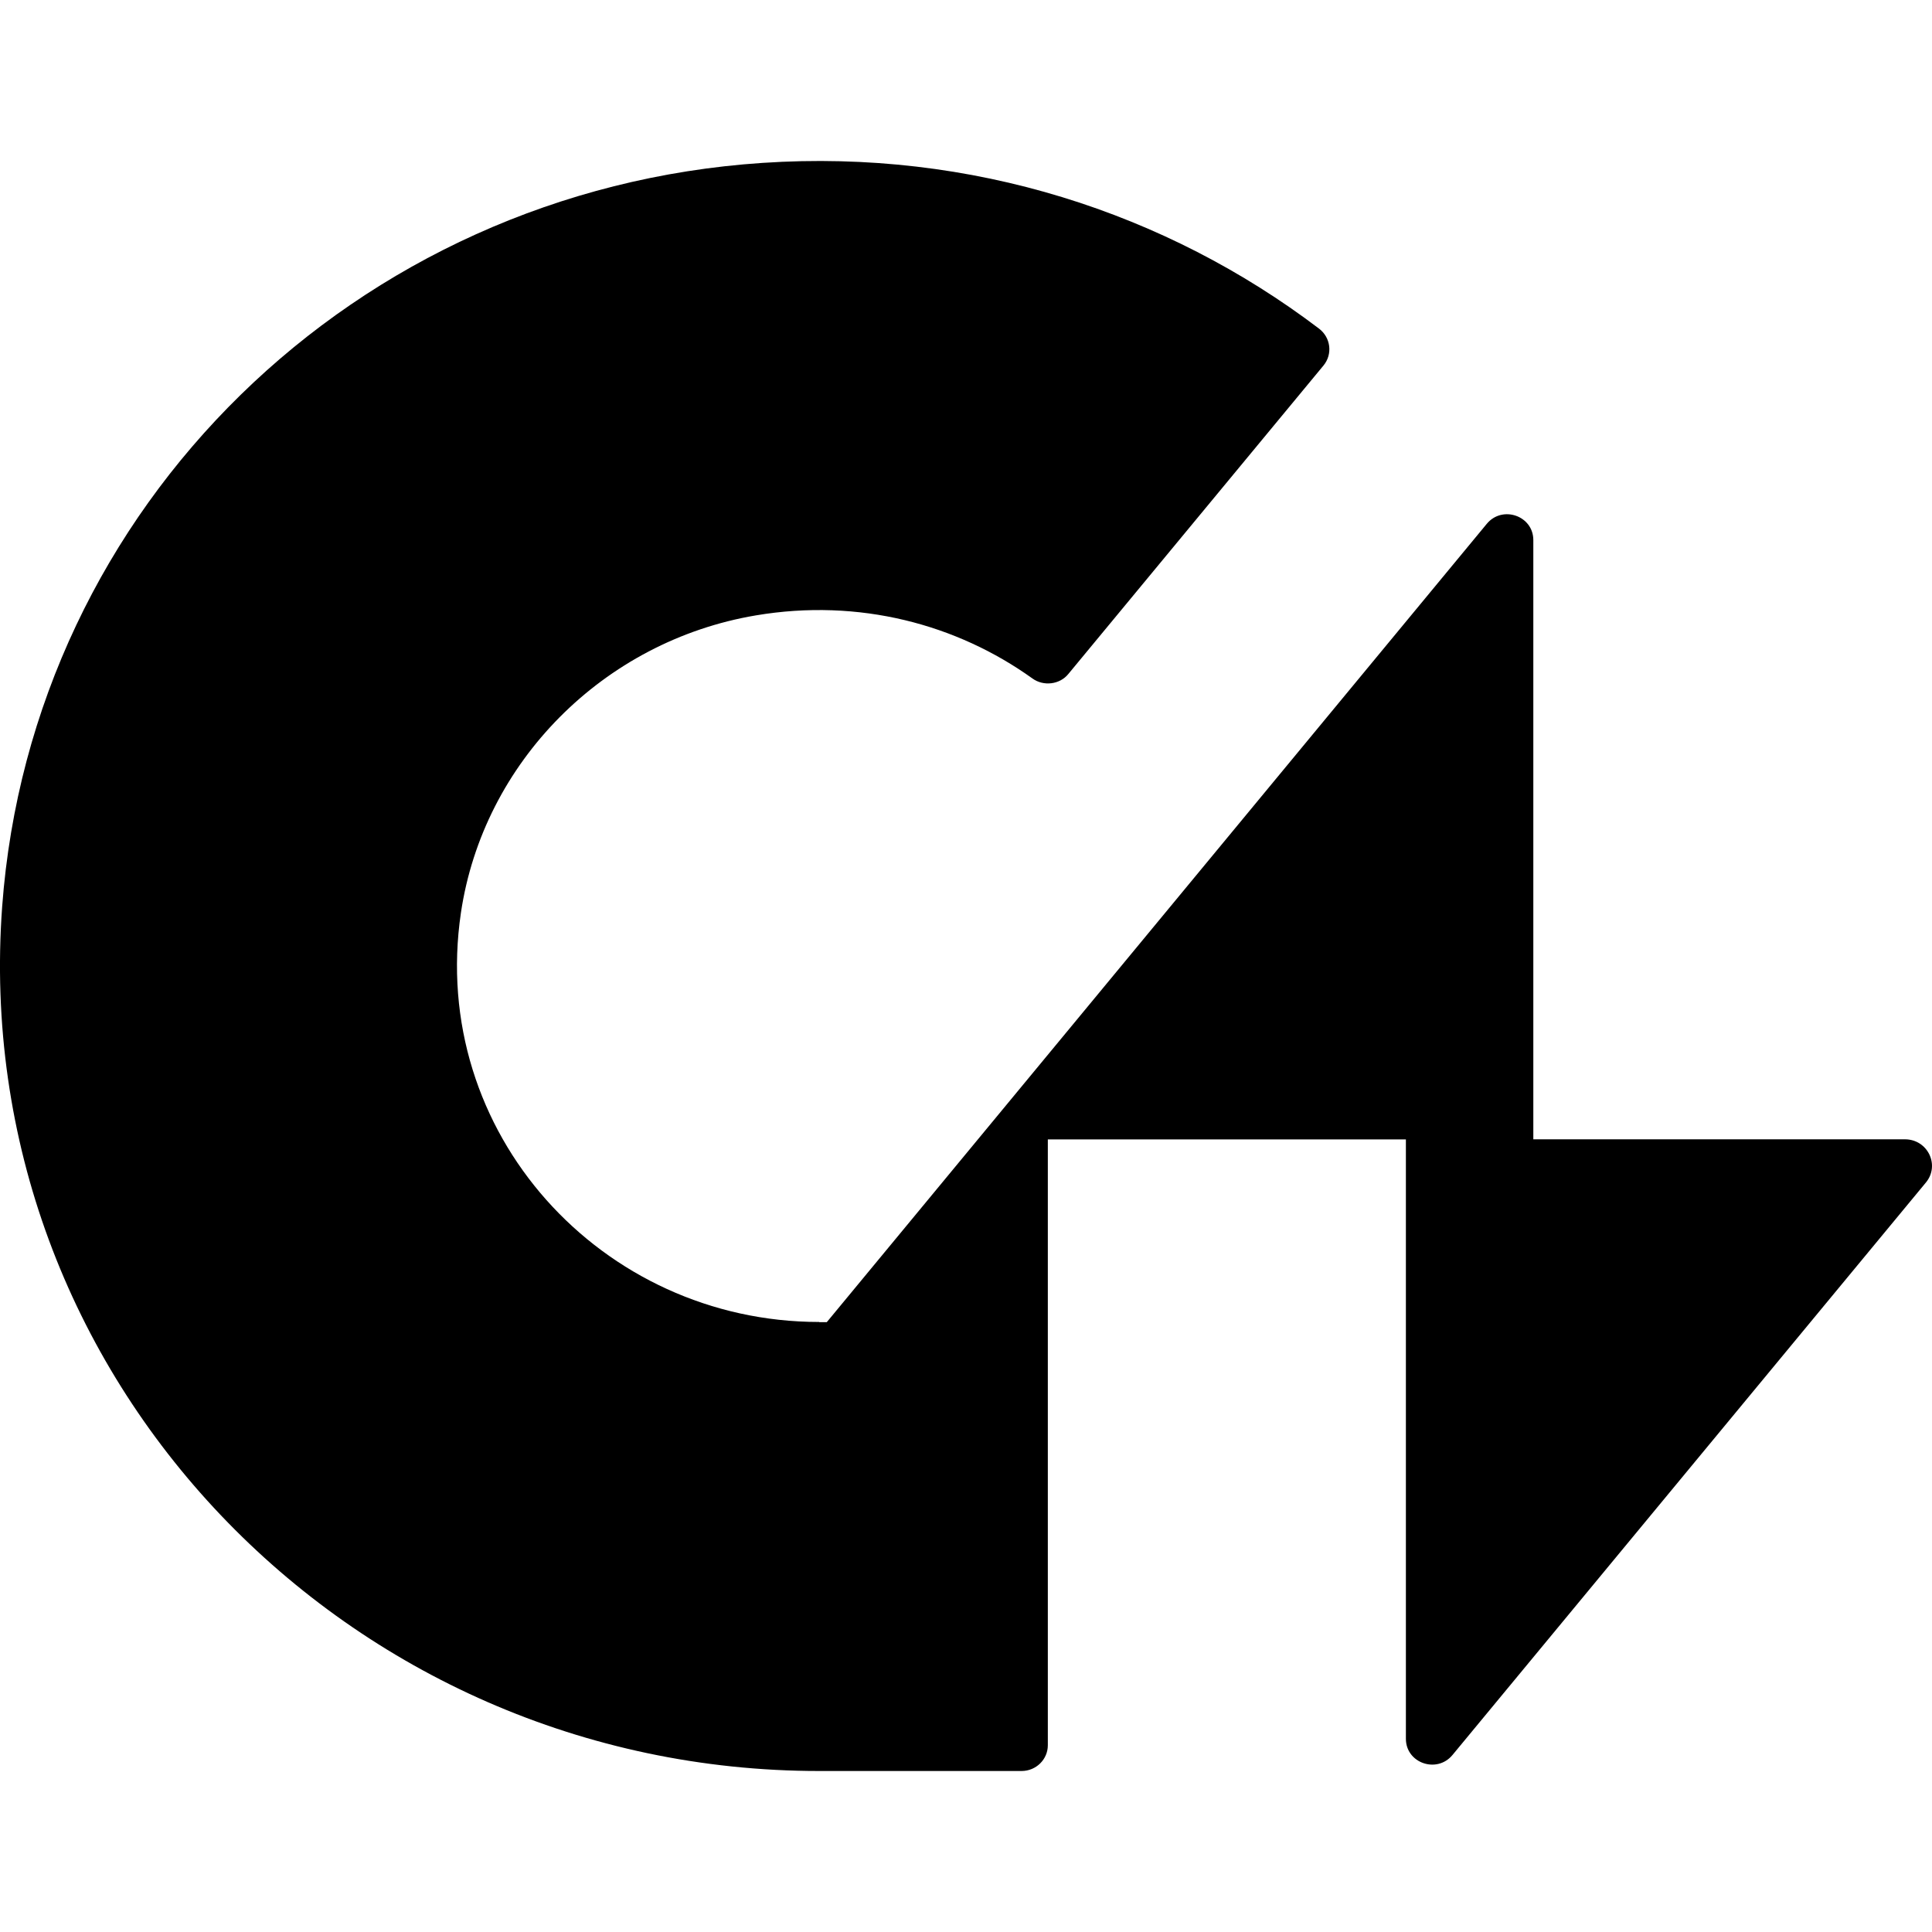<svg width="48" height="48" viewBox="0 0 48 48" fill="none" xmlns="http://www.w3.org/2000/svg">
<g clip-path="url(#clip0_904_4539)">
<path d="M38.095 28.309V13.418C38.095 12.813 37.325 12.546 36.938 13.015L20.541 32.849H20.353V32.844C14.948 32.844 10.645 28.143 11.451 22.681C12.004 18.941 14.99 15.927 18.78 15.289C21.35 14.856 23.777 15.513 25.651 16.857C25.926 17.056 26.328 17.009 26.541 16.747L32.881 9.082C33.114 8.8 33.064 8.386 32.769 8.163C28.985 5.292 24.151 3.699 18.943 4.047C8.824 4.721 0.788 12.582 0.054 22.521C-0.805 34.213 8.633 44 20.353 44H25.381C25.741 44 26.033 43.713 26.033 43.36V28.309H34.929V43.2C34.929 43.804 35.699 44.072 36.087 43.602L47.848 29.38C48.205 28.949 47.893 28.306 47.328 28.306H38.092L38.095 28.309Z" fill="black"/>
</g>
<defs>
<clipPath id="clip0_904_4539">
<rect width="48" height="48" rx="0.375" fill="white"/>
</clipPath>
</defs>
</svg>
